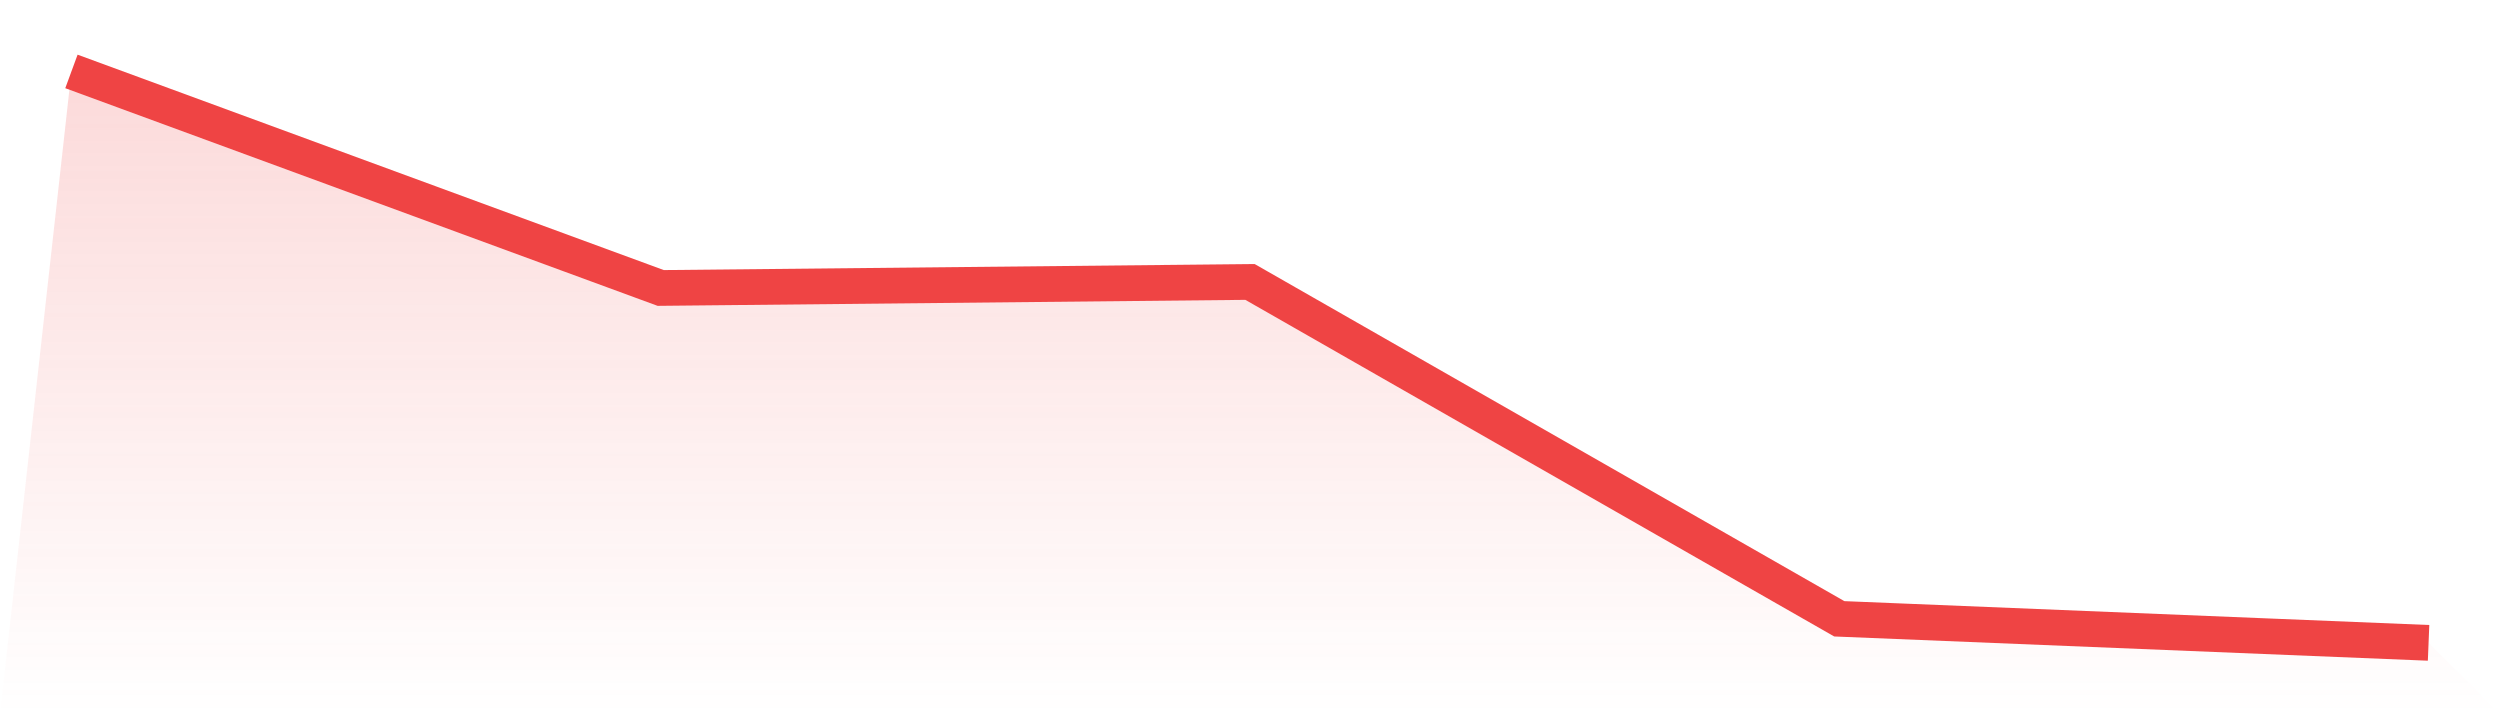 <svg viewBox="0 0 140 40" xmlns="http://www.w3.org/2000/svg">
<defs>
<linearGradient id="gradient" x1="0" x2="0" y1="0" y2="1">
<stop offset="0%" stop-color="#ef4444" stop-opacity="0.2"/>
<stop offset="100%" stop-color="#ef4444" stop-opacity="0"/>
</linearGradient>
</defs>
<path d="M4,4 L4,4 L37,16.126 L70,15.789 L103,34.653 L136,36 L140,40 L0,40 z" fill="url(#gradient)"/>
<path d="M4,4 L4,4 L37,16.126 L70,15.789 L103,34.653 L136,36" fill="none" stroke="#ef4444" stroke-width="2"/>
</svg>